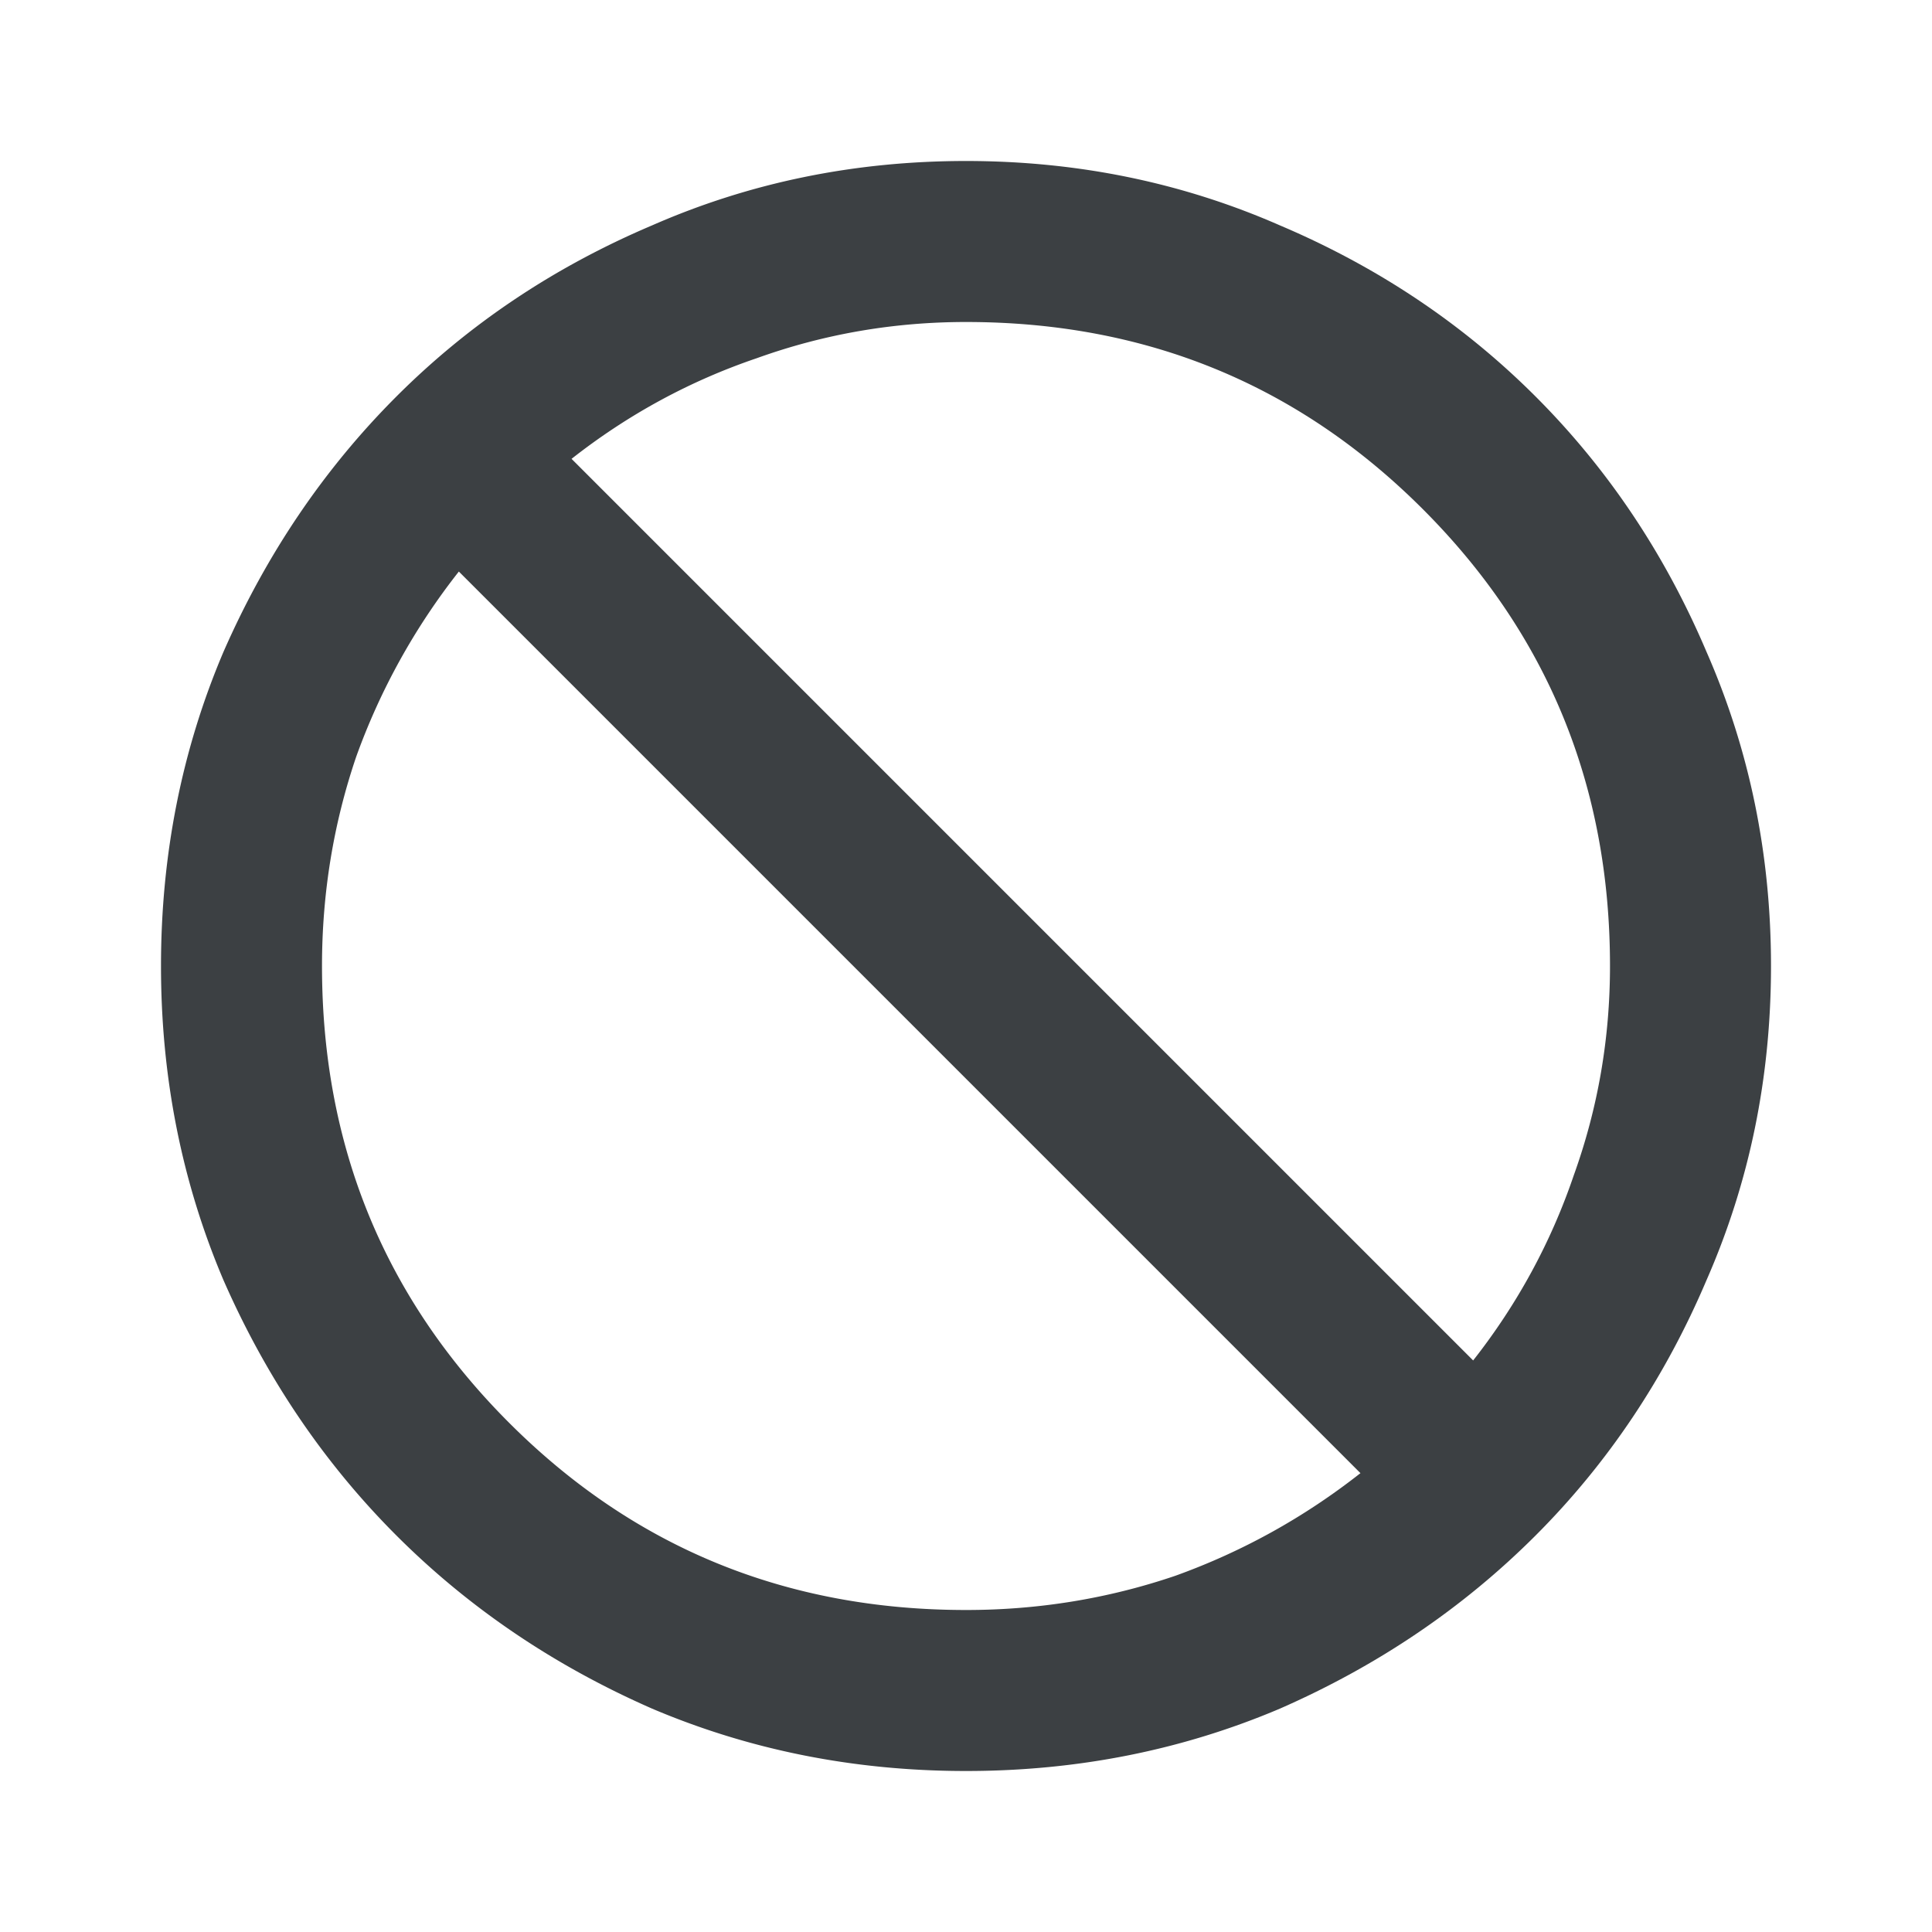 <svg width="48" height="48" viewBox="0 0 48 48" fill="none" xmlns="http://www.w3.org/2000/svg"><path d="M24 44c-2.767 0-5.367-.517-7.8-1.55-2.433-1.067-4.55-2.5-6.35-4.3-1.8-1.8-3.233-3.917-4.3-6.35C4.517 29.367 4 26.767 4 24c0-2.767.517-5.367 1.55-7.8 1.067-2.433 2.5-4.55 4.3-6.35 1.8-1.8 3.917-3.217 6.35-4.25C18.633 4.533 21.233 4 24 4c2.767 0 5.367.533 7.8 1.6 2.433 1.033 4.55 2.45 6.35 4.25 1.8 1.8 3.217 3.917 4.25 6.35 1.067 2.433 1.6 5.033 1.6 7.8 0 2.767-.533 5.367-1.6 7.8-1.033 2.433-2.45 4.55-4.25 6.35-1.8 1.8-3.917 3.233-6.35 4.3C29.367 43.483 26.767 44 24 44zm0-4c1.8 0 3.533-.283 5.2-.85 1.667-.6 3.2-1.45 4.6-2.55L11.4 14.2a16.38 16.38 0 00-2.55 4.6C8.283 20.467 8 22.2 8 24c0 4.467 1.55 8.25 4.65 11.35C15.75 38.45 19.533 40 24 40zm12.6-6.2c1.1-1.4 1.933-2.933 2.5-4.6.6-1.667.9-3.4.9-5.2 0-4.467-1.55-8.25-4.65-11.35C32.25 9.55 28.467 8 24 8c-1.8 0-3.533.3-5.2.9-1.667.567-3.2 1.4-4.6 2.5l22.4 22.4z" fill="#3C4043"/></svg>